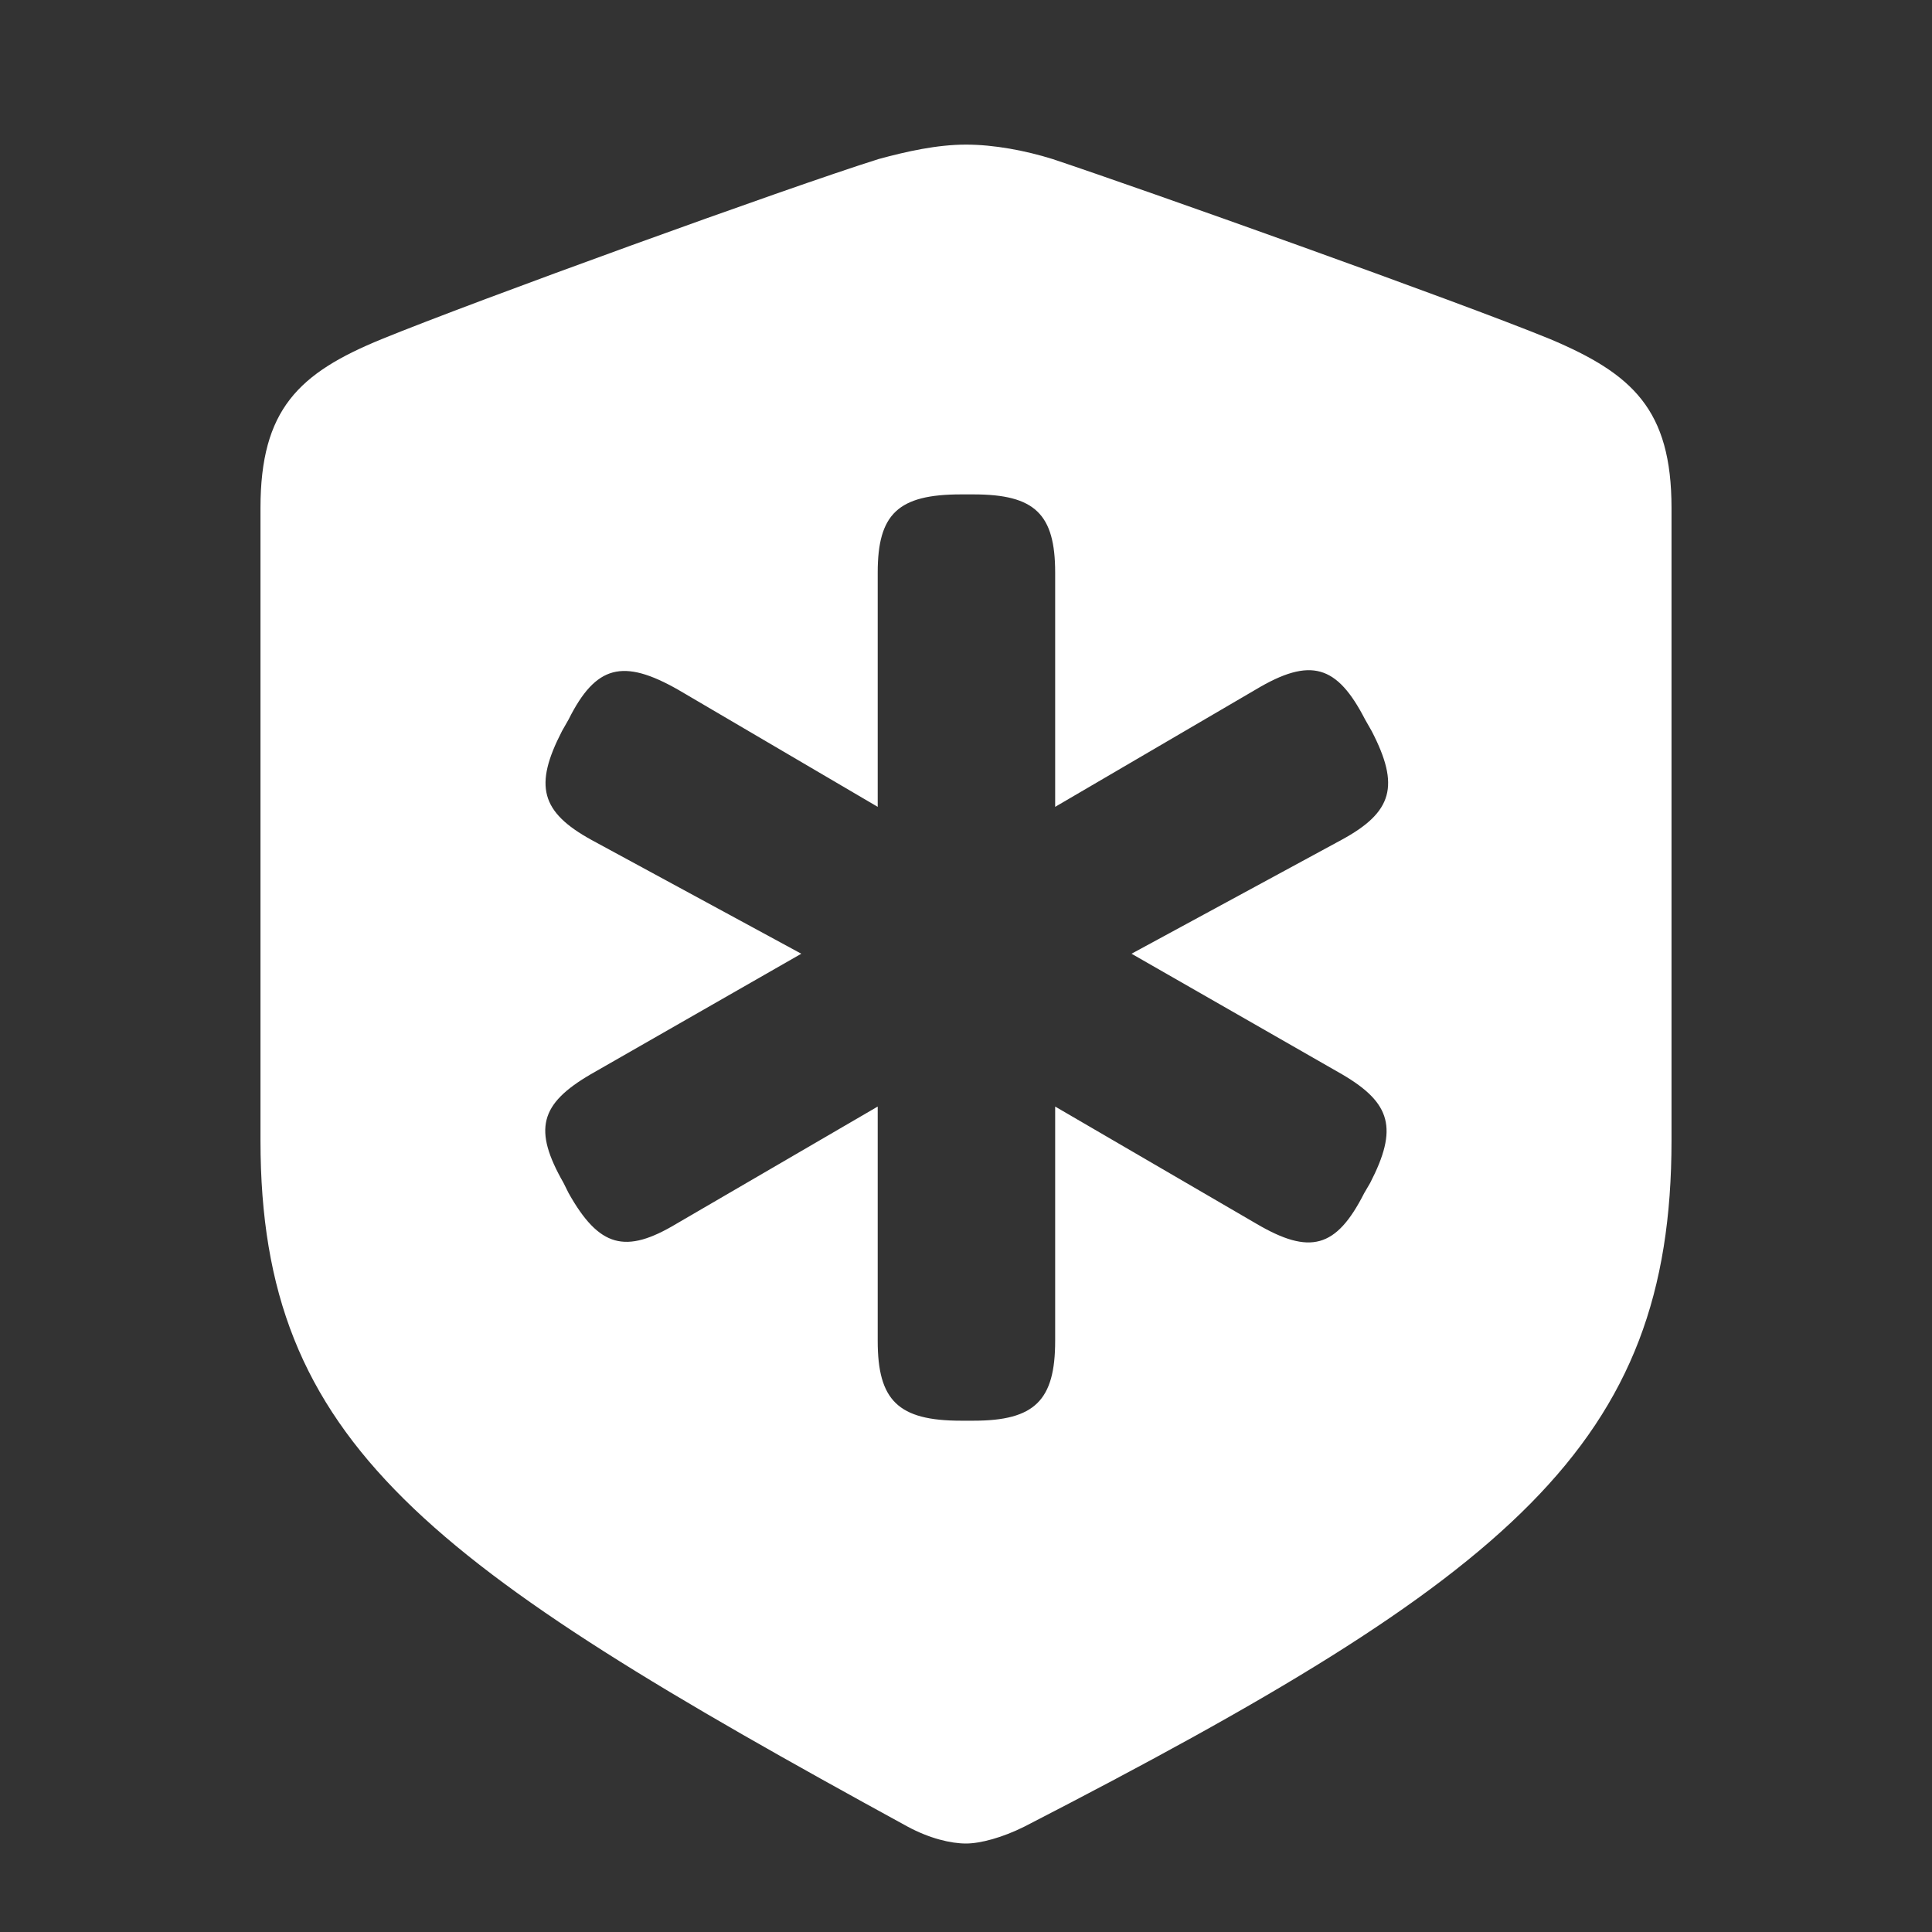 <svg xmlns="http://www.w3.org/2000/svg" width="40" height="40" fill="none"><rect width="100%" height="100%" fill="#333333" stroke="none"/><g clip-path="url(#a)"><path fill="#fff" d="M20 38.168c-.316 0-.756-.105-1.213-.352-9.932-5.431-13.394-7.91-13.394-14.203V10.518c0-2.04.79-2.795 2.513-3.498 1.934-.791 8.385-3.13 10.284-3.727.58-.158 1.212-.299 1.81-.299.58 0 1.23.123 1.793.299 1.898.633 8.367 2.936 10.3 3.727 1.706.72 2.514 1.459 2.514 3.498v13.095c0 6.293-3.322 9.018-13.394 14.203-.457.229-.914.352-1.213.352Zm-8.367-23.027c-.58 1.125-.44 1.67.615 2.25l4.342 2.355-4.36 2.496c-1.054.615-1.195 1.143-.562 2.25l.105.211c.633 1.125 1.178 1.266 2.233.633l4.166-2.426v4.852c0 1.23.422 1.652 1.723 1.652h.263c1.266 0 1.688-.422 1.688-1.652V22.91l4.166 2.426c1.107.65 1.652.51 2.232-.633l.123-.21c.58-1.126.44-1.653-.58-2.25l-4.36-2.497 4.343-2.355c1.072-.58 1.212-1.125.632-2.25l-.14-.246c-.58-1.125-1.125-1.301-2.268-.616l-4.148 2.426v-4.851c0-1.213-.422-1.618-1.688-1.618h-.264c-1.3 0-1.722.405-1.722 1.617v4.852L14.04 14.28c-1.143-.65-1.705-.51-2.268.616l-.14.246Z"/></g><defs><clipPath id="a"><path fill="#fff" d="M0 0h40v40H0z"/></clipPath></defs></svg>